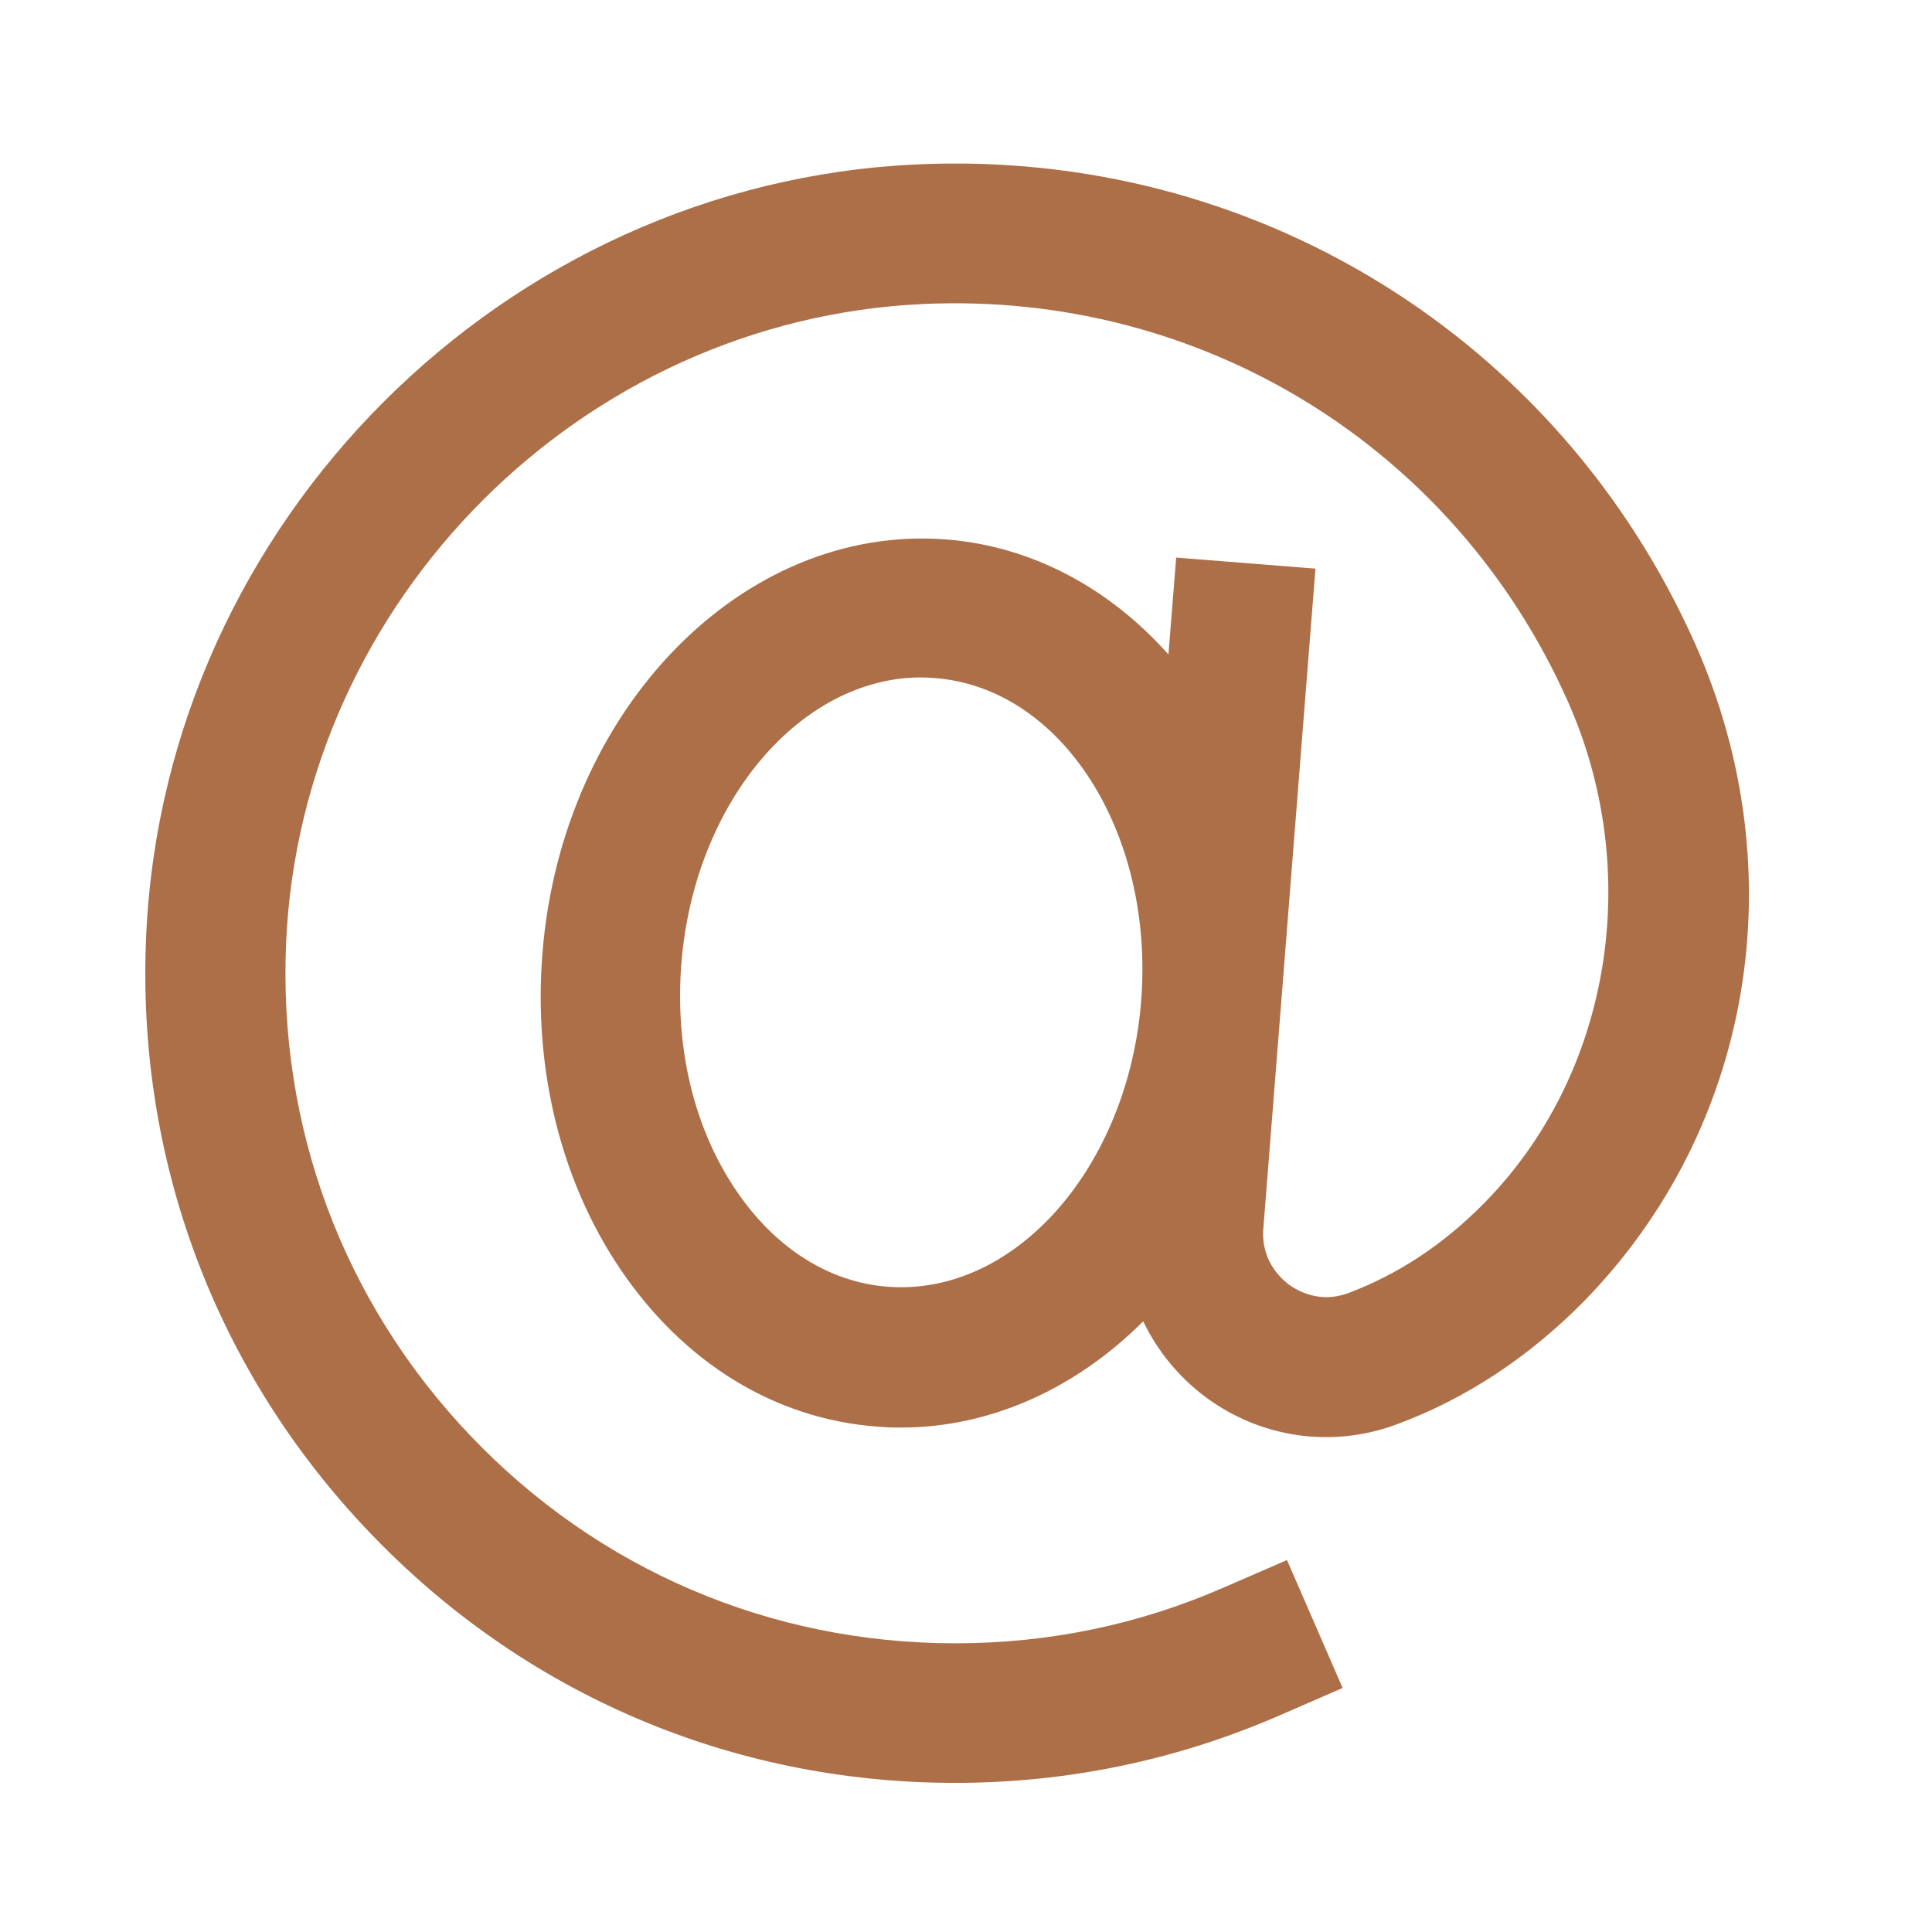 <svg xmlns="http://www.w3.org/2000/svg" xmlns:xlink="http://www.w3.org/1999/xlink" width="100" zoomAndPan="magnify" viewBox="0 0 75 75" height="100" preserveAspectRatio="xMidYMid meet" version="1.0"><defs><clipPath id="9dc1daaf92"><path d="M 5.25 6 L 68 6 L 68 69.527 L 5.25 69.527 Z M 5.25 6 " clip-rule="nonzero"/></clipPath></defs><g clip-path="url(#9dc1daaf92)"><path fill="#ad6f47" d="M 65.816 25.016 C 60.508 13.094 48.652 5.777 35.59 6.383 C 19.559 7.109 6.406 20.262 5.676 36.293 C 5.273 44.98 8.355 53.219 14.34 59.48 C 20.324 65.754 28.398 69.211 37.074 69.211 C 41.434 69.211 45.66 68.332 49.633 66.609 L 52.121 65.527 L 49.961 60.562 L 47.473 61.641 C 44.188 63.074 40.695 63.793 37.086 63.793 C 29.906 63.793 23.23 60.938 18.273 55.746 C 13.32 50.551 10.781 43.738 11.109 36.547 C 11.723 23.281 22.586 12.402 35.852 11.801 C 46.652 11.309 56.473 17.359 60.863 27.227 C 63.828 33.891 62.52 41.727 57.617 46.703 C 56.047 48.301 54.273 49.473 52.336 50.199 C 51.219 50.613 50.352 50.098 50.023 49.859 C 49.695 49.609 48.941 48.906 49.043 47.684 L 49.707 39.285 L 51.066 22.074 L 45.66 21.645 L 45.359 25.406 C 43.094 22.863 40.102 21.207 36.734 20.941 C 28.836 20.324 21.797 27.543 21.055 37.035 C 20.703 41.523 21.781 45.887 24.109 49.309 C 26.562 52.914 30.082 55.078 34.031 55.379 C 34.344 55.406 34.66 55.418 34.973 55.418 C 38.492 55.418 41.801 53.871 44.379 51.293 C 44.918 52.414 45.723 53.418 46.754 54.199 C 48.902 55.82 51.695 56.234 54.223 55.293 C 56.902 54.301 59.34 52.691 61.477 50.527 C 68.027 43.836 69.727 33.844 65.816 25.016 Z M 34.445 49.949 C 32.18 49.773 30.094 48.453 28.586 46.227 C 26.949 43.824 26.195 40.695 26.449 37.426 C 26.938 31.152 31.062 26.297 35.766 26.297 C 35.941 26.297 36.117 26.309 36.305 26.324 C 41.223 26.711 44.805 32.32 44.301 38.832 L 44.301 38.848 C 43.785 45.359 39.359 50.34 34.445 49.949 Z M 34.445 49.949 " fill-opacity="1" fill-rule="nonzero"/></g></svg>